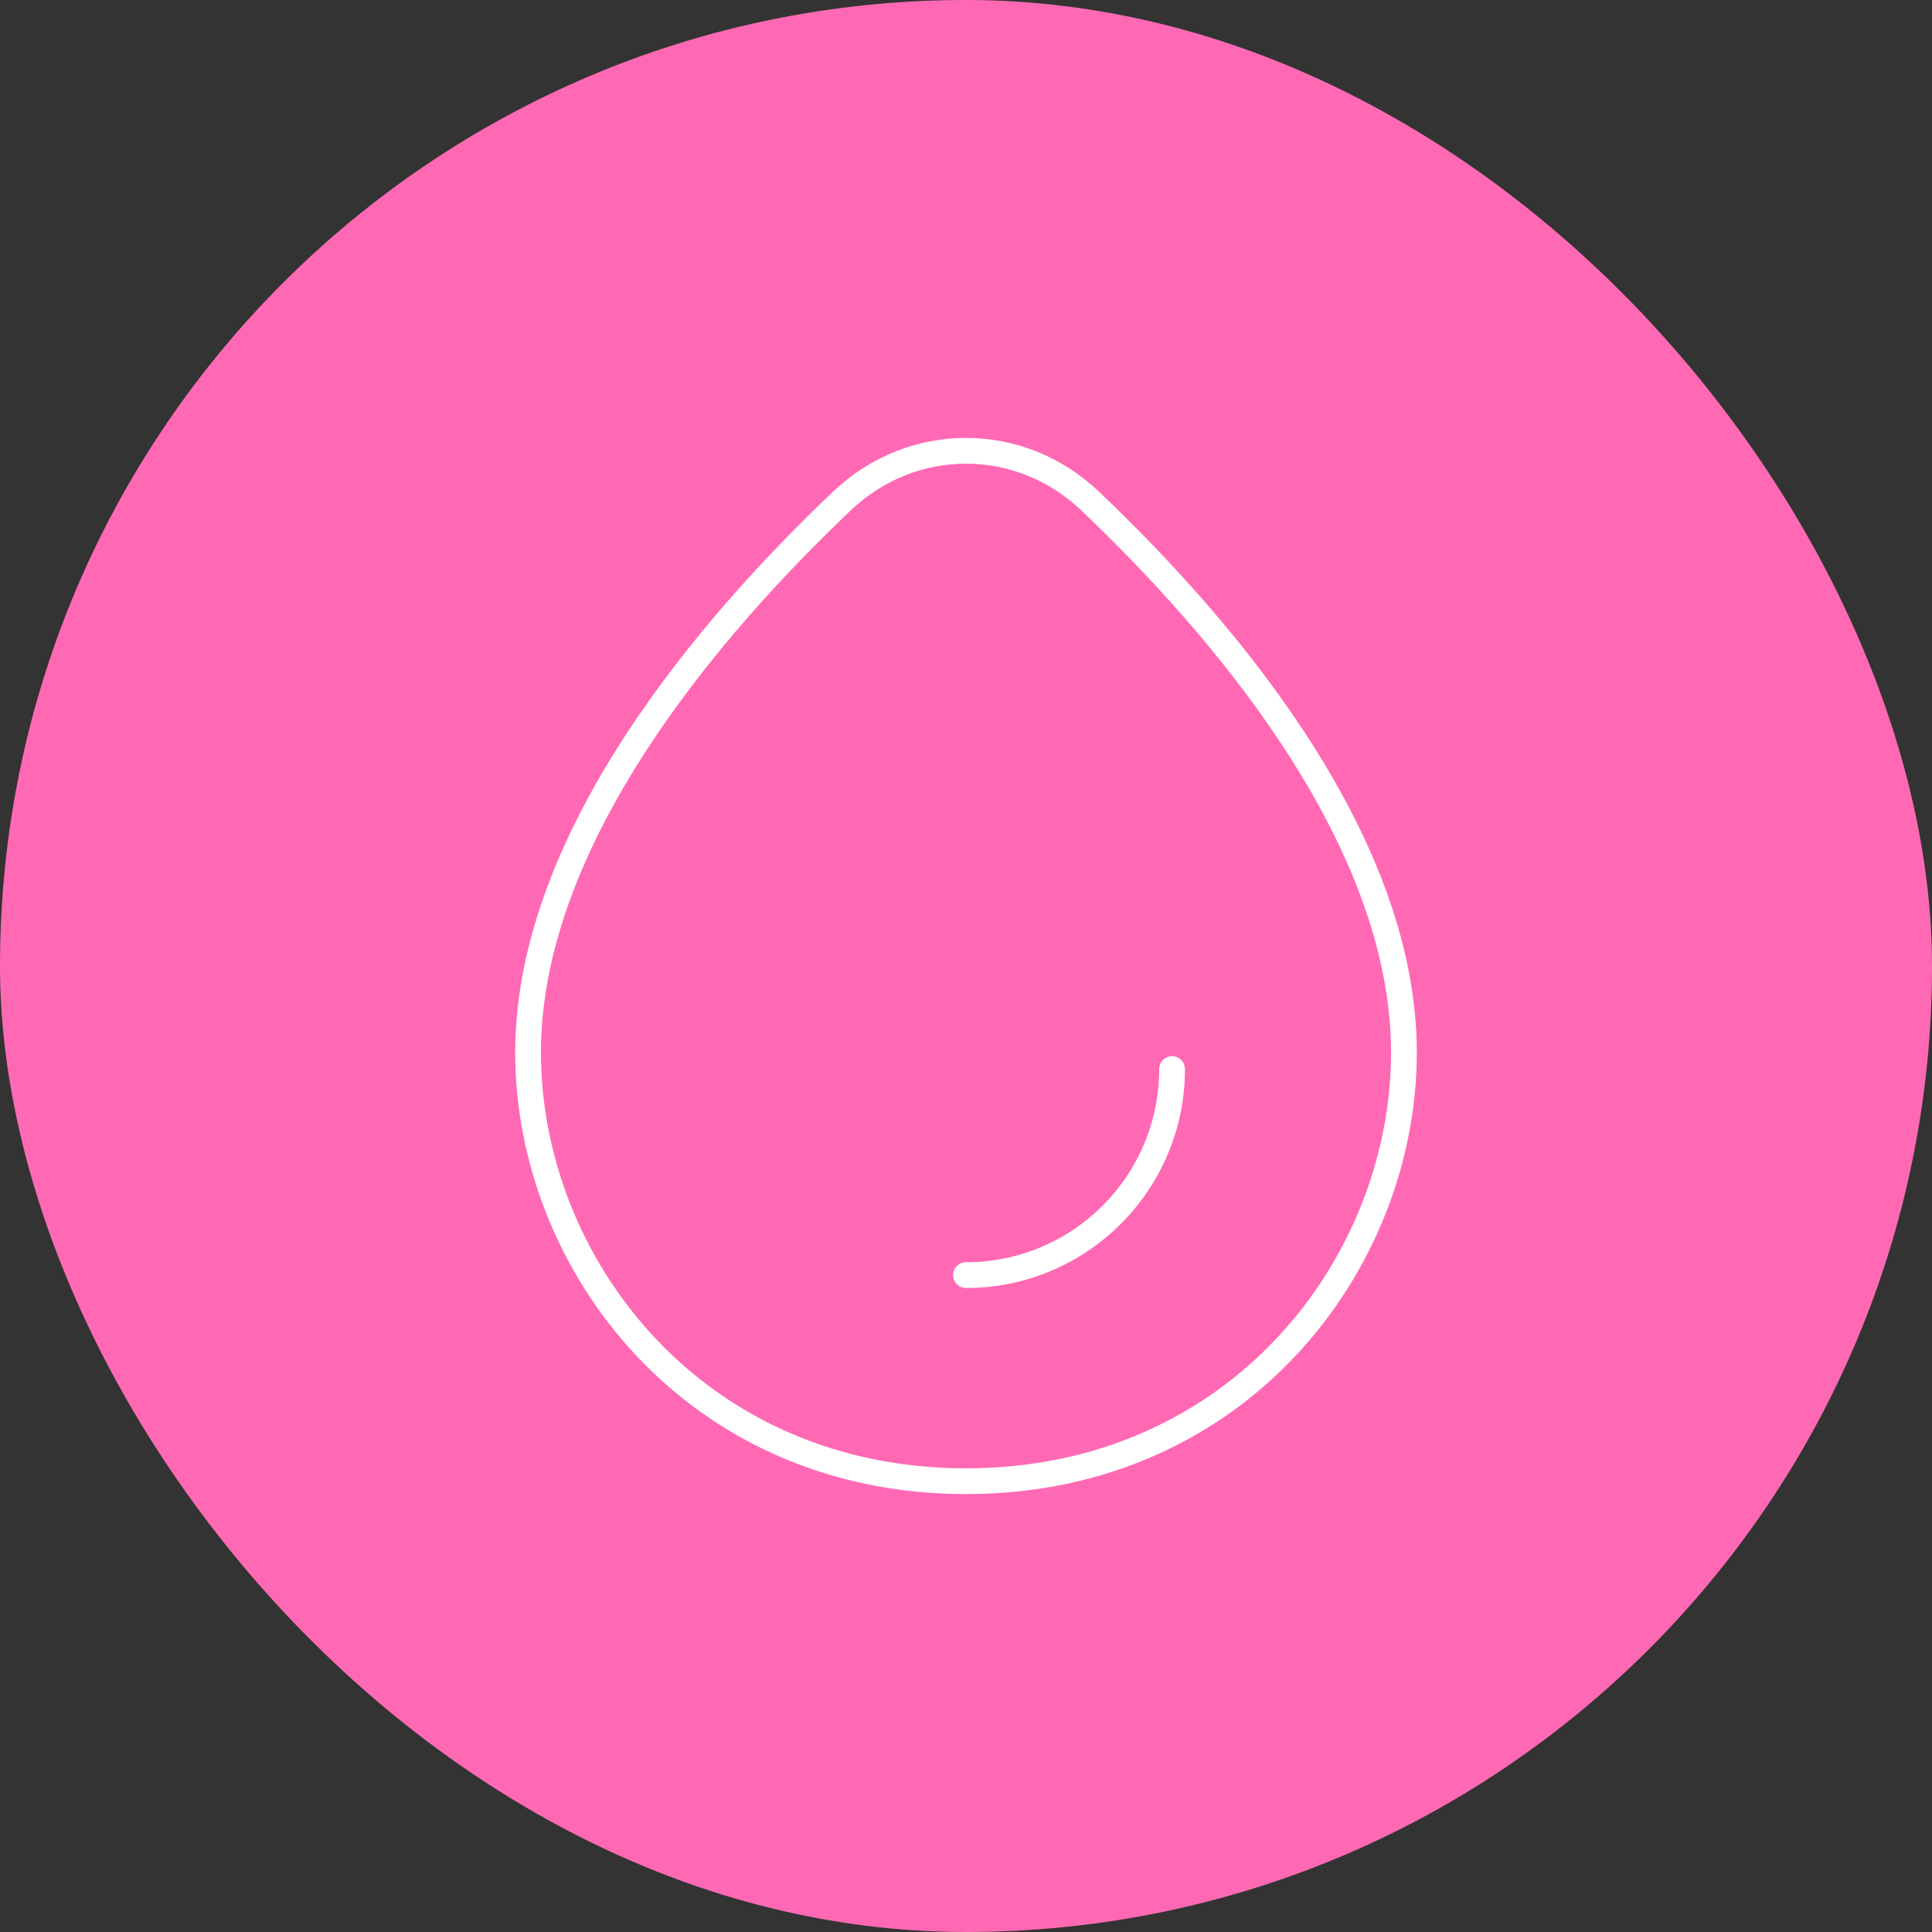 <?xml version="1.0" encoding="UTF-8"?> <svg xmlns="http://www.w3.org/2000/svg" width="150" height="150" viewBox="0 0 150 150" fill="none"><rect x="0" y="0" width="150" height="150" fill="#333333" stroke="none"/><rect width="150" height="150" rx="75" fill="#FF69B4"></rect><path d="M41 81.712C41 64.975 55.323 48.436 65.376 38.889C70.836 33.704 79.164 33.704 84.624 38.889C94.677 48.436 109 64.975 109 81.712C109 98.122 96.125 115 75 115C53.875 115 41 98.122 41 81.712Z" stroke="white" stroke-width="2"></path><path d="M91 83C91 91.836 83.836 99 75 99" stroke="white" stroke-width="2" stroke-linecap="round" stroke-linejoin="round"></path></svg> 